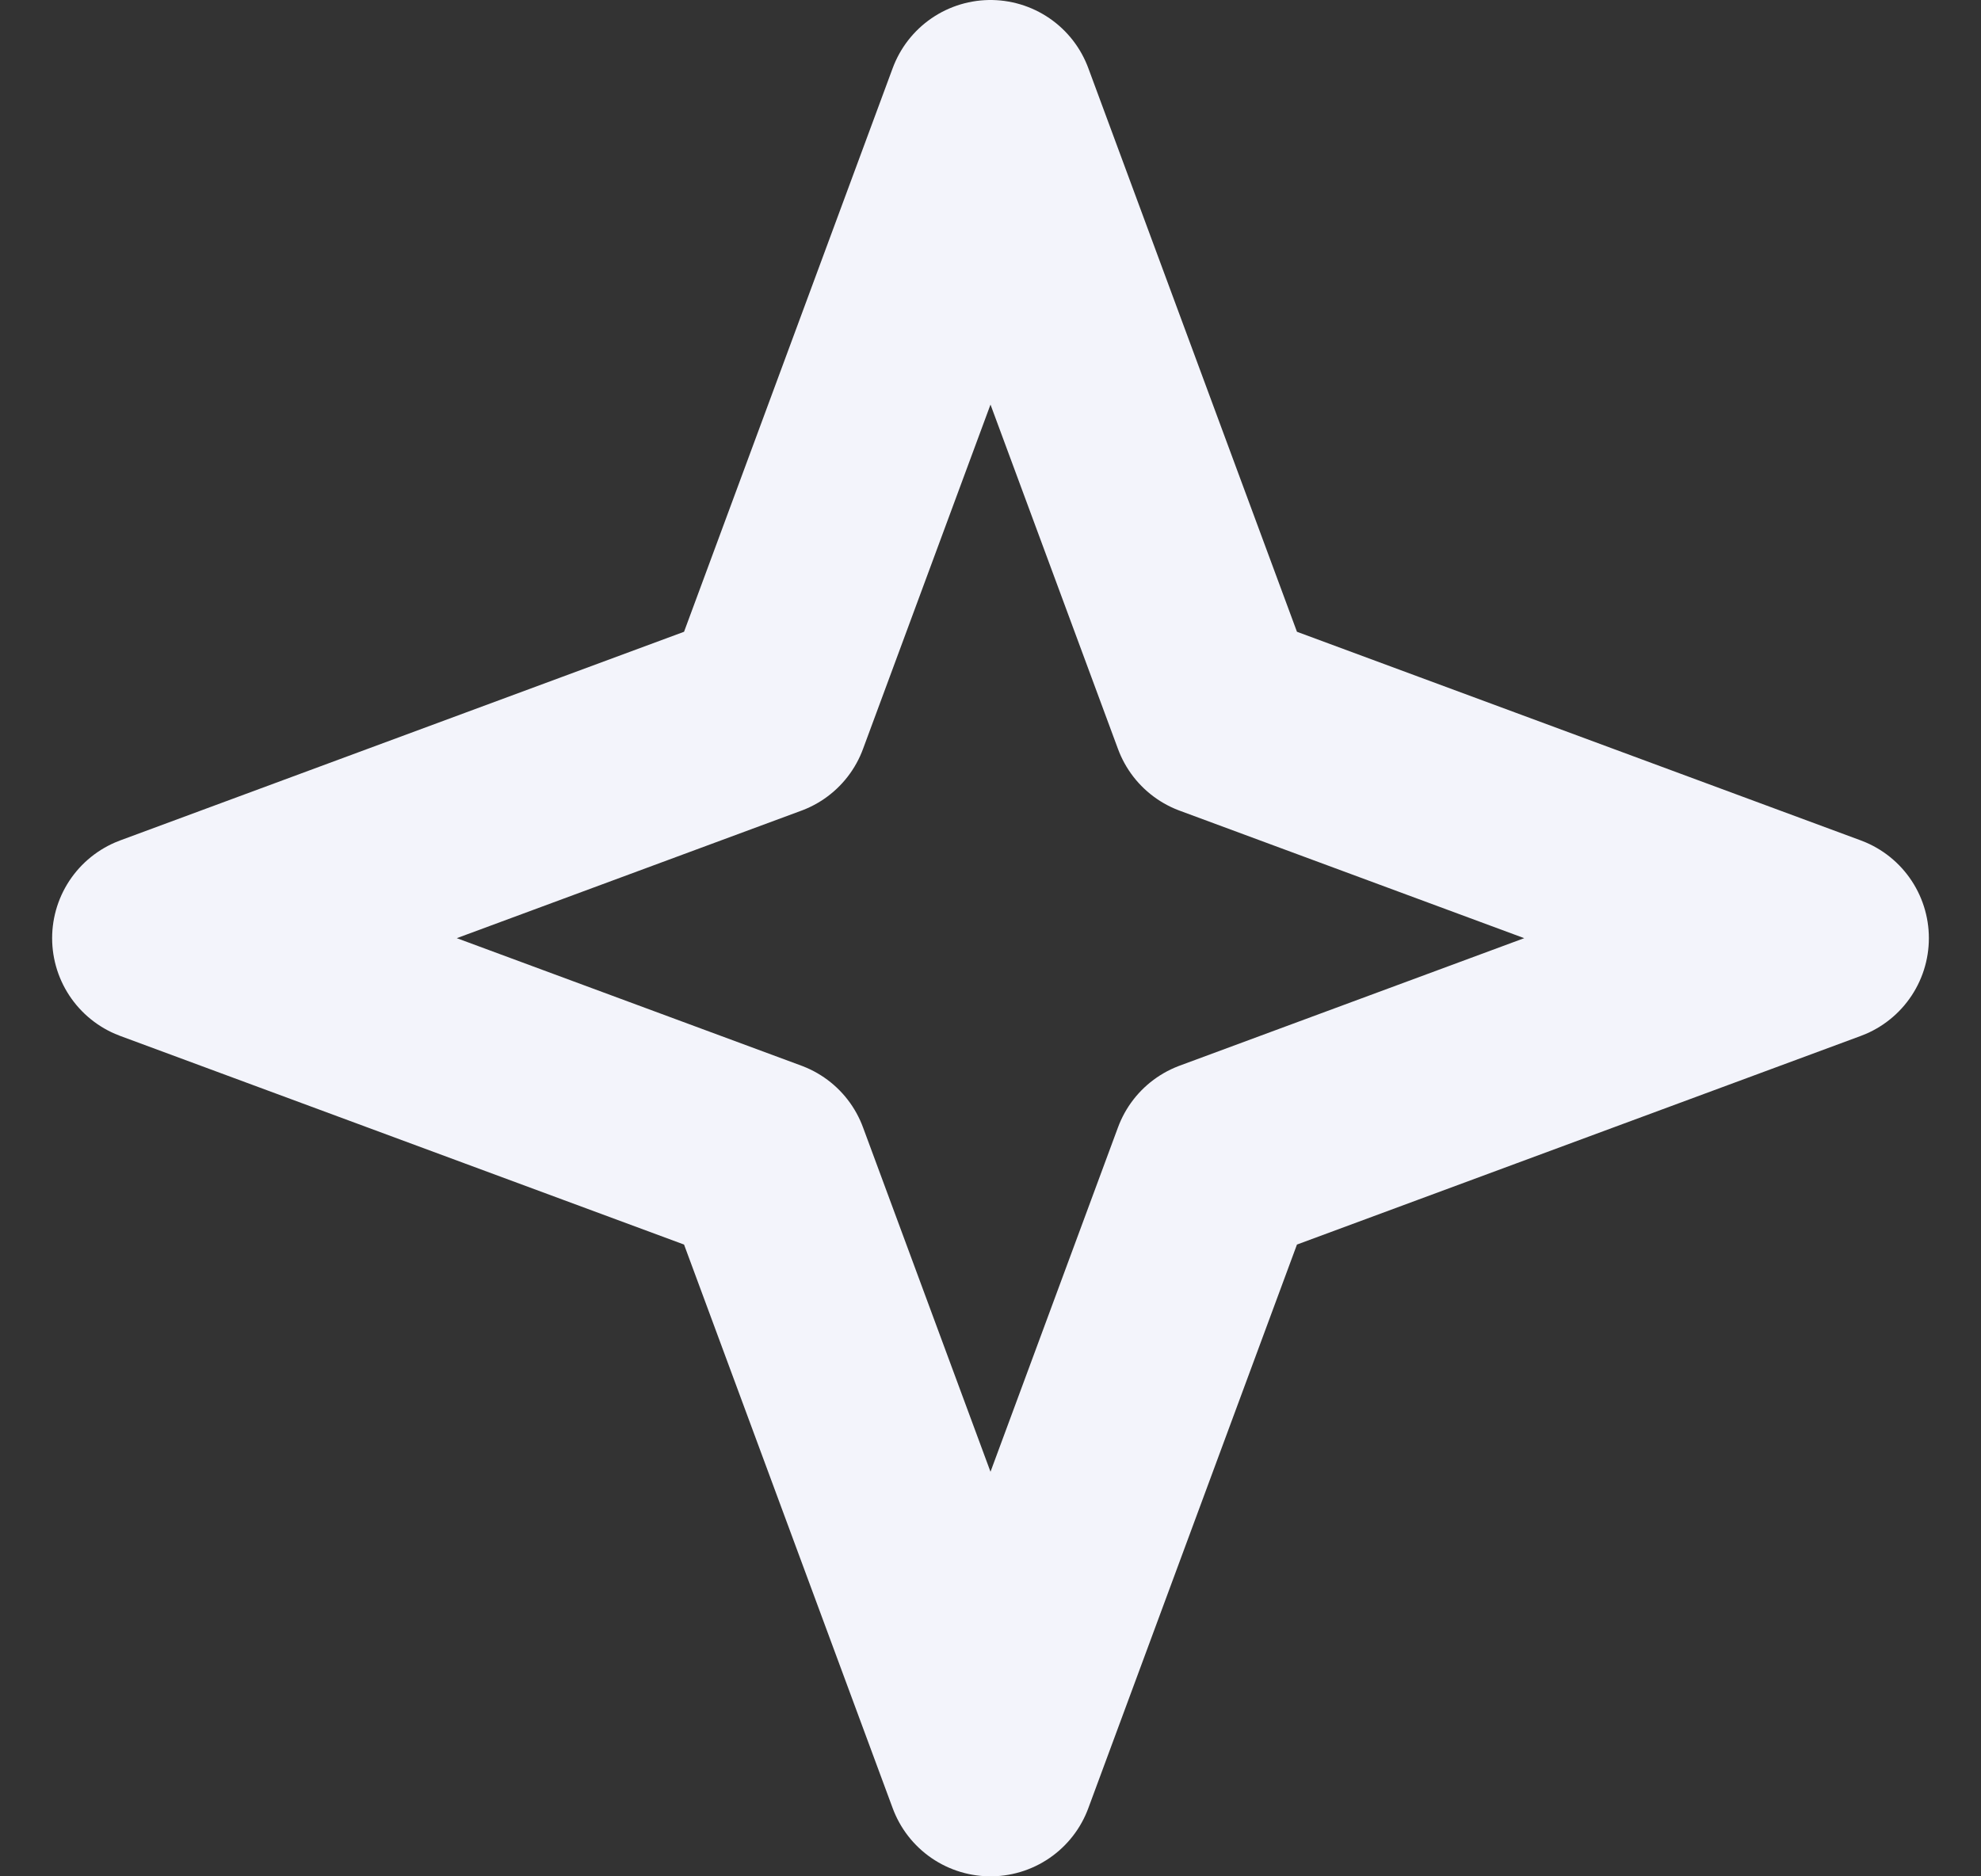 <?xml version="1.0" encoding="UTF-8"?> <svg xmlns="http://www.w3.org/2000/svg" width="19" height="18" viewBox="0 0 19 18" fill="none"><rect x="0" y="0" width="19" height="18" fill="#333333" stroke="none"/><path d="M9.5 1L11.661 6.839L17.5 9L11.661 11.161L9.5 17L7.339 11.161L1.5 9L7.339 6.839L9.5 1Z" stroke="#F3F4FB" stroke-width="2" stroke-linejoin="round"></path></svg> 
